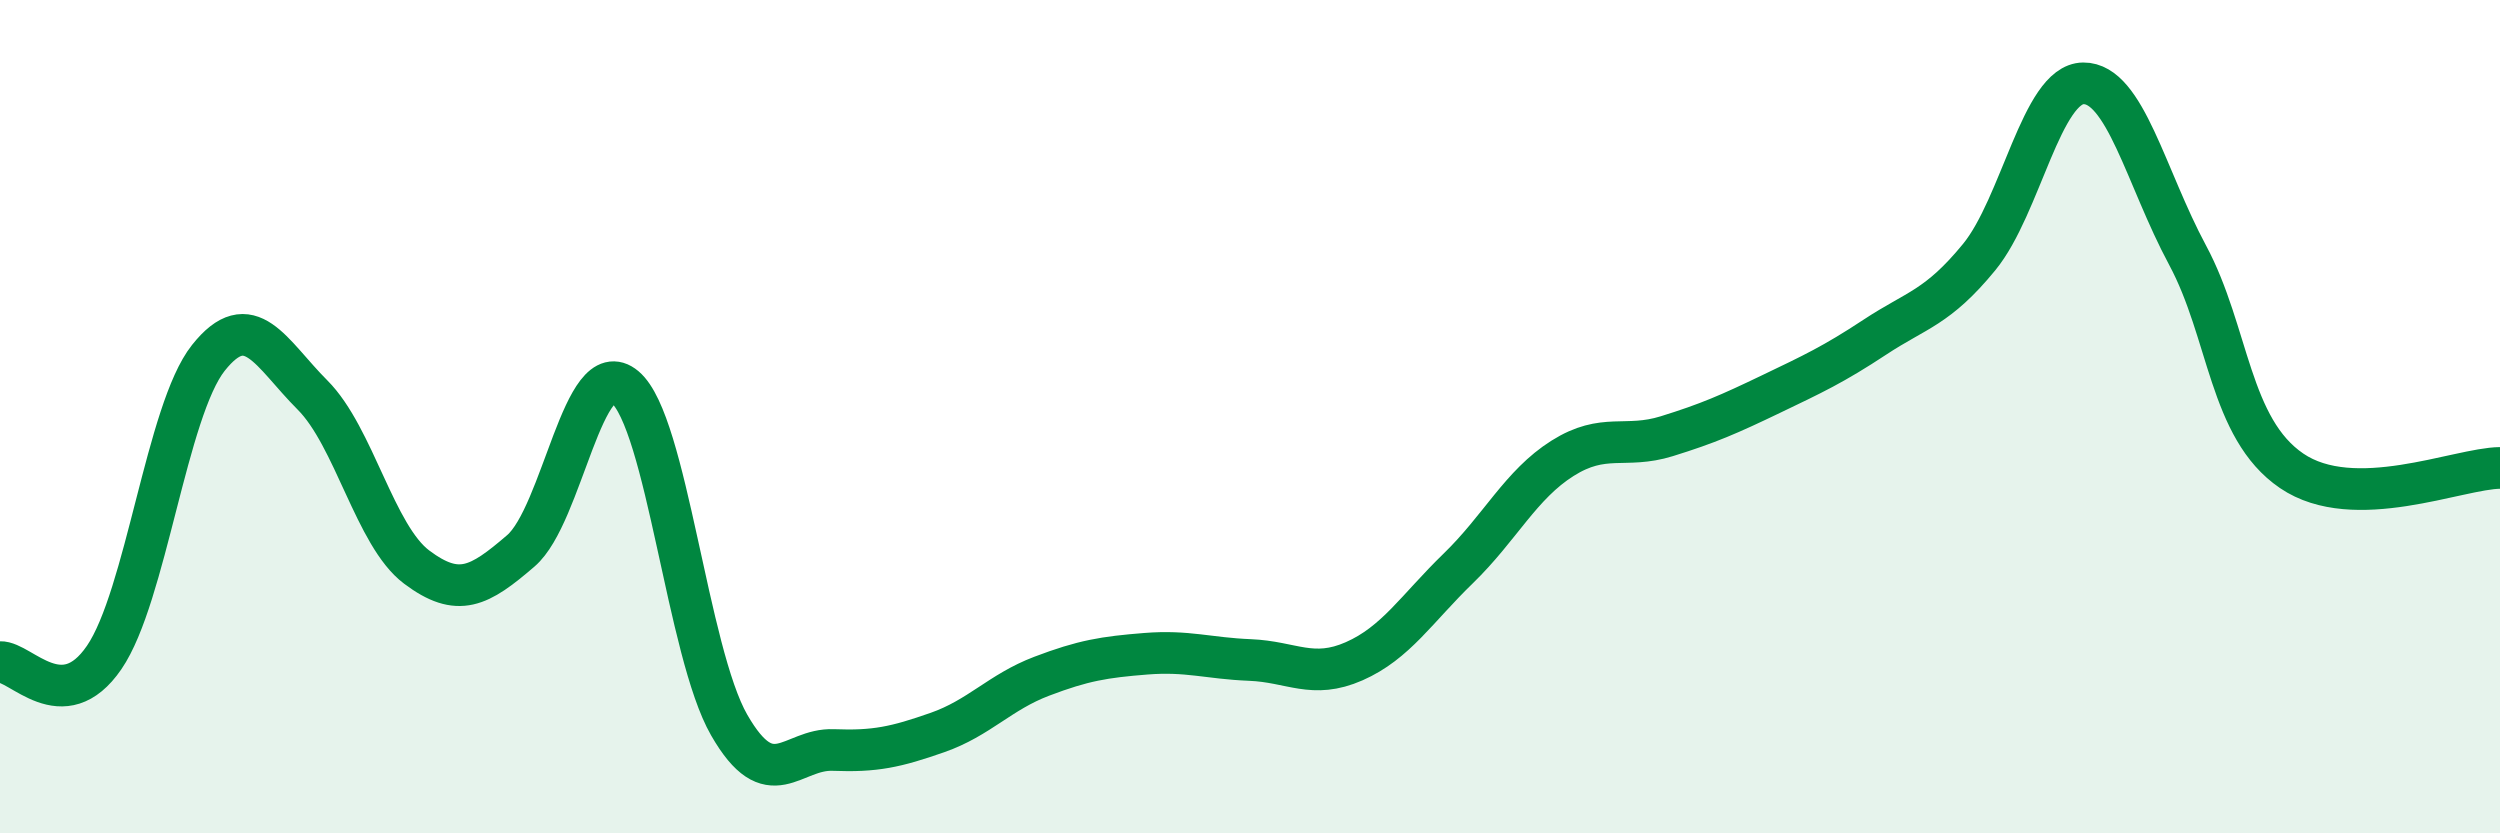 
    <svg width="60" height="20" viewBox="0 0 60 20" xmlns="http://www.w3.org/2000/svg">
      <path
        d="M 0,15.89 C 0.5,15.87 1.5,17.24 2.5,15.78 C 3.5,14.32 4,9.85 5,8.59 C 6,7.33 6.5,8.48 7.5,9.48 C 8.5,10.48 9,12.86 10,13.61 C 11,14.36 11.5,14.08 12.5,13.22 C 13.5,12.36 14,8.45 15,9.29 C 16,10.13 16.5,15.66 17.5,17.4 C 18.5,19.14 19,17.96 20,18 C 21,18.04 21.5,17.93 22.5,17.58 C 23.5,17.23 24,16.61 25,16.23 C 26,15.85 26.5,15.77 27.5,15.69 C 28.5,15.61 29,15.8 30,15.84 C 31,15.88 31.5,16.31 32.5,15.87 C 33.5,15.43 34,14.61 35,13.64 C 36,12.67 36.5,11.63 37.5,11 C 38.5,10.37 39,10.78 40,10.47 C 41,10.16 41.5,9.94 42.5,9.46 C 43.5,8.98 44,8.75 45,8.09 C 46,7.43 46.5,7.39 47.5,6.17 C 48.5,4.95 49,2.01 50,2 C 51,1.99 51.5,4.26 52.5,6.12 C 53.5,7.98 53.5,10.28 55,11.3 C 56.5,12.32 59,11.24 60,11.23L60 20L0 20Z"
        fill="#008740"
        opacity="0.1"
        stroke-linecap="round"
        stroke-linejoin="round"
      />
      <path
        d="M 0,15.89 C 0.5,15.87 1.5,17.24 2.5,15.78 C 3.5,14.32 4,9.85 5,8.59 C 6,7.33 6.5,8.48 7.5,9.48 C 8.5,10.48 9,12.86 10,13.61 C 11,14.36 11.5,14.08 12.5,13.22 C 13.5,12.36 14,8.45 15,9.29 C 16,10.13 16.5,15.66 17.5,17.4 C 18.5,19.14 19,17.96 20,18 C 21,18.04 21.5,17.93 22.5,17.58 C 23.5,17.23 24,16.61 25,16.23 C 26,15.85 26.5,15.77 27.5,15.69 C 28.5,15.61 29,15.8 30,15.84 C 31,15.88 31.5,16.31 32.5,15.87 C 33.5,15.43 34,14.61 35,13.64 C 36,12.67 36.5,11.63 37.5,11 C 38.5,10.37 39,10.78 40,10.47 C 41,10.16 41.5,9.94 42.5,9.46 C 43.5,8.98 44,8.75 45,8.09 C 46,7.43 46.5,7.39 47.5,6.17 C 48.5,4.95 49,2.01 50,2 C 51,1.99 51.5,4.26 52.5,6.12 C 53.5,7.98 53.5,10.28 55,11.3 C 56.5,12.32 59,11.24 60,11.23"
        stroke="#008740"
        stroke-width="1"
        fill="none"
        stroke-linecap="round"
        stroke-linejoin="round"
      />
    </svg>
  